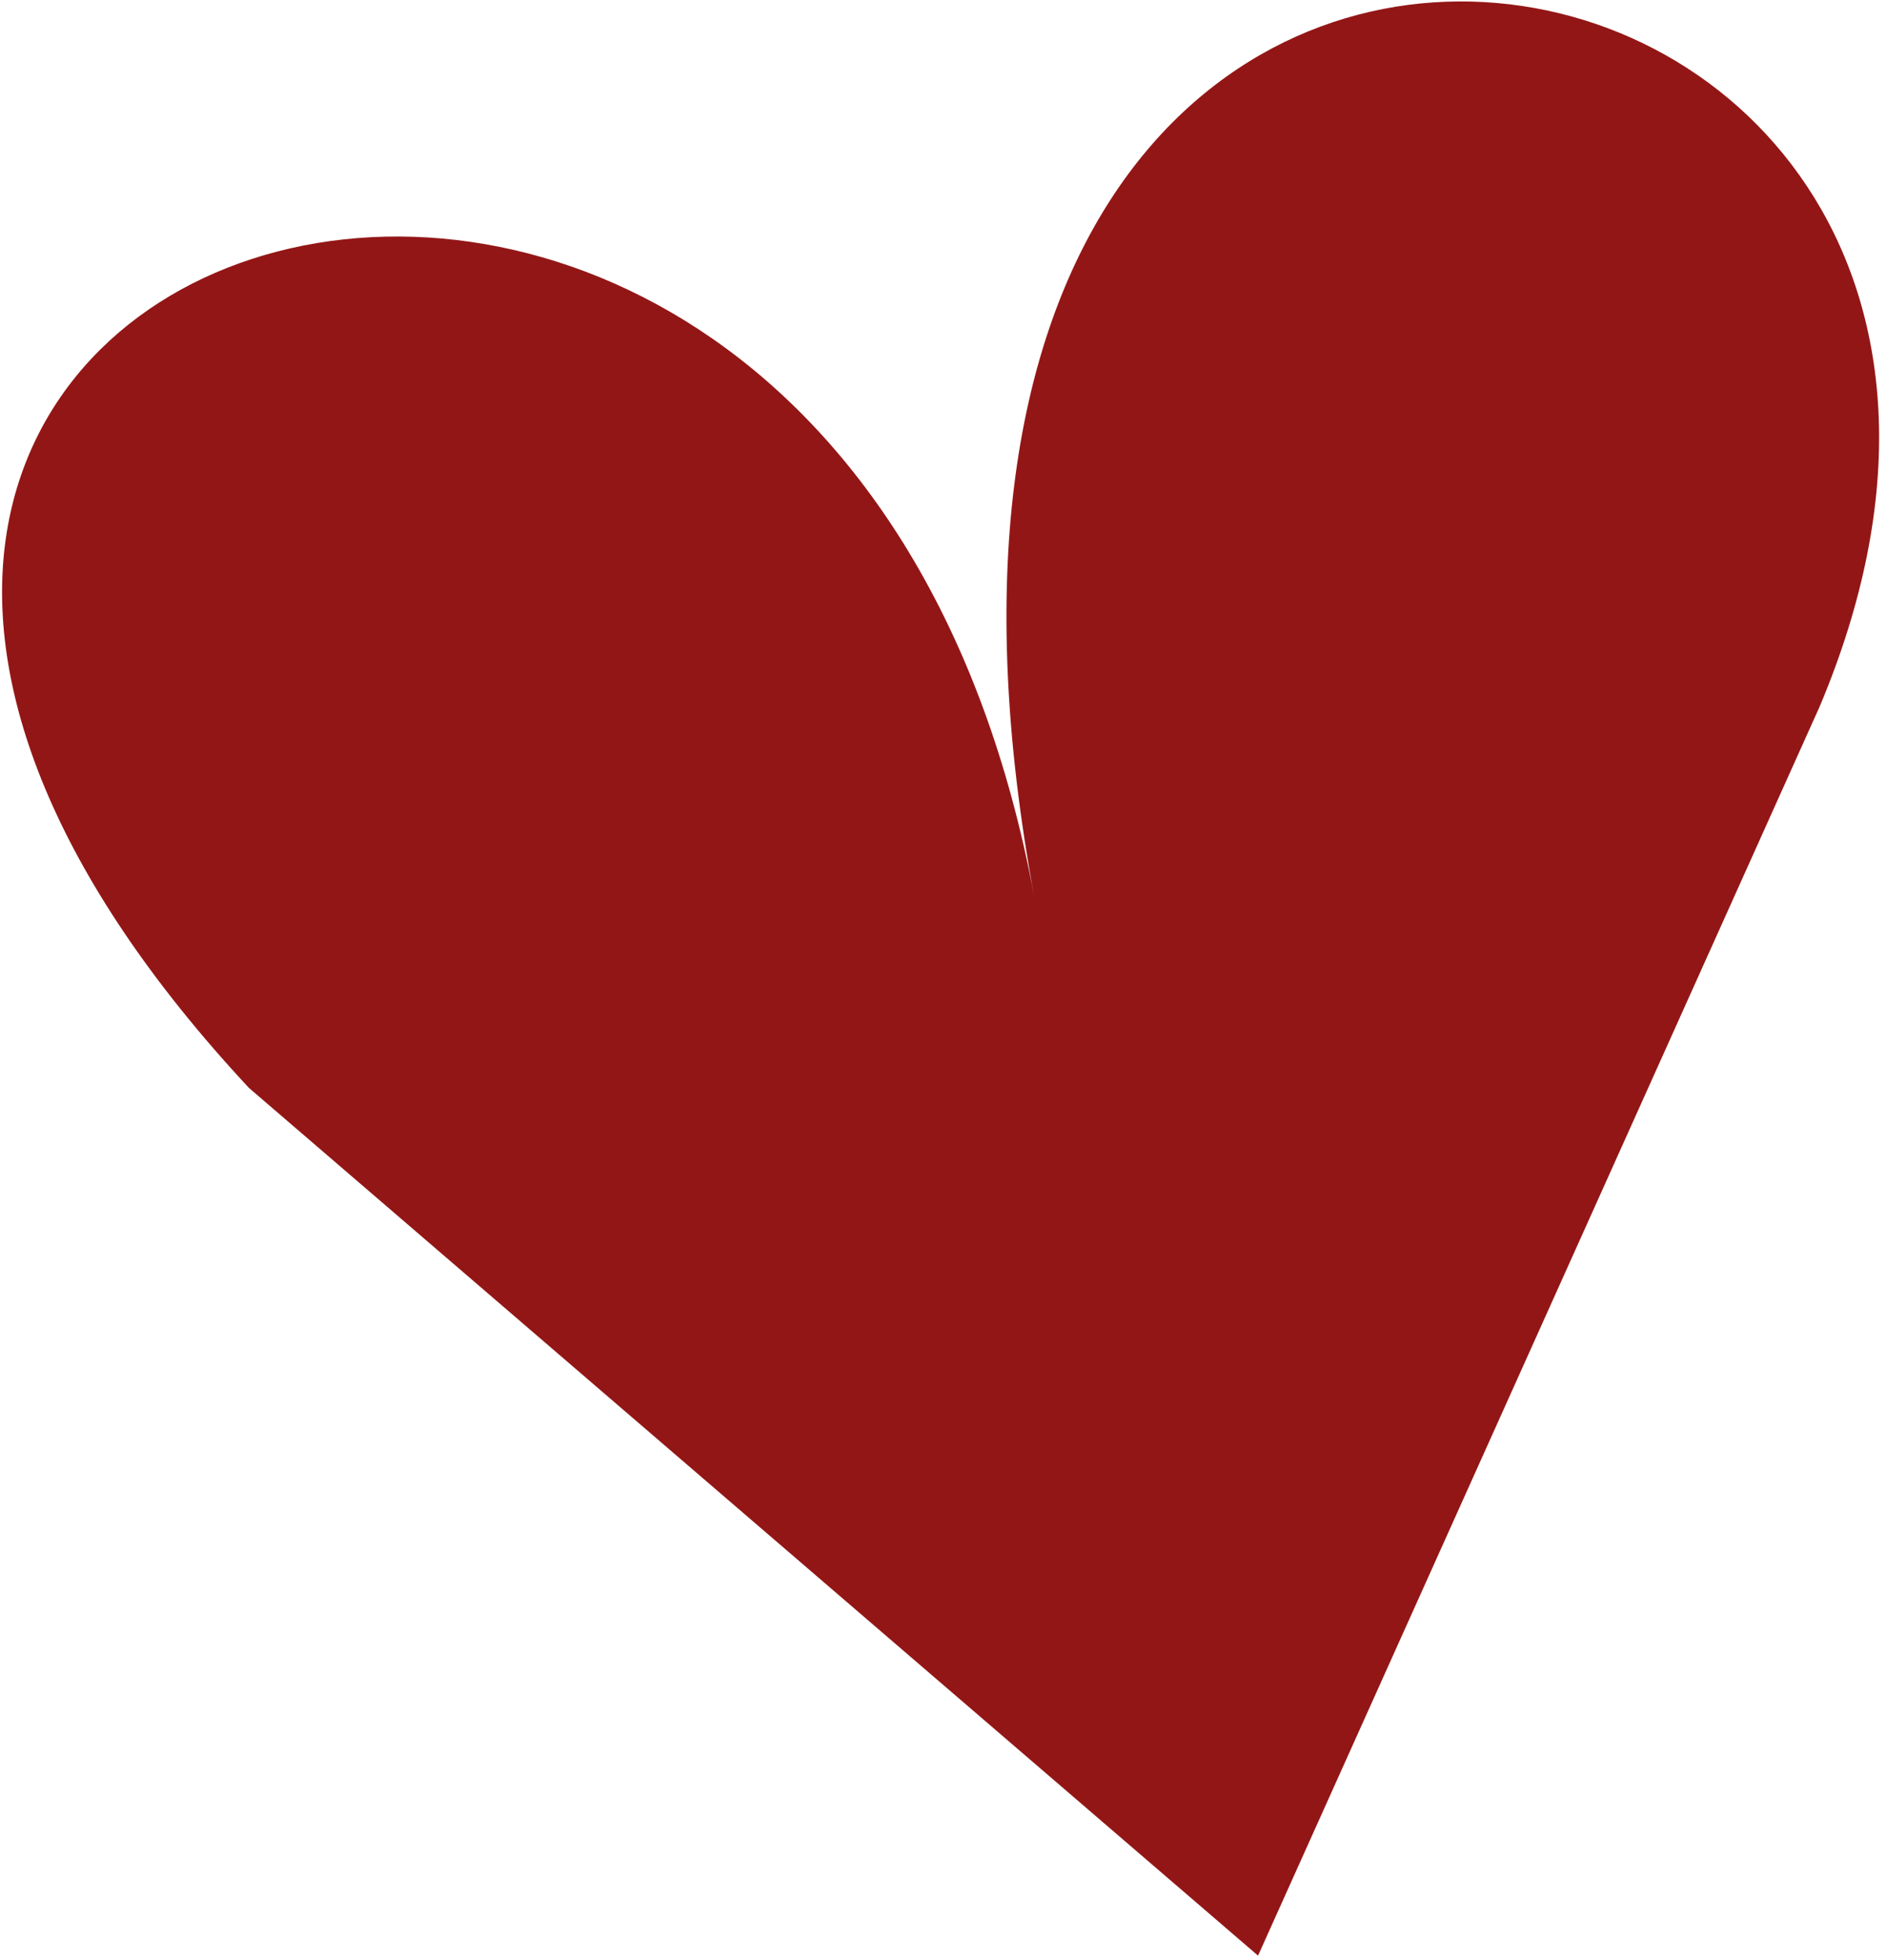 <?xml version="1.0" encoding="UTF-8"?> <svg xmlns="http://www.w3.org/2000/svg" width="104" height="108" viewBox="0 0 104 108" fill="none"><path fill-rule="evenodd" clip-rule="evenodd" d="M13.721 59.944C-30.324 12.637 45.669 -11.635 57.006 49.435C43.858 -21.386 119.987 -7.836 100.29 38.928C100.29 38.928 81.424 80.877 69.336 107.753C47.617 89.083 13.721 59.944 13.721 59.944Z" fill="#931616"></path></svg> 